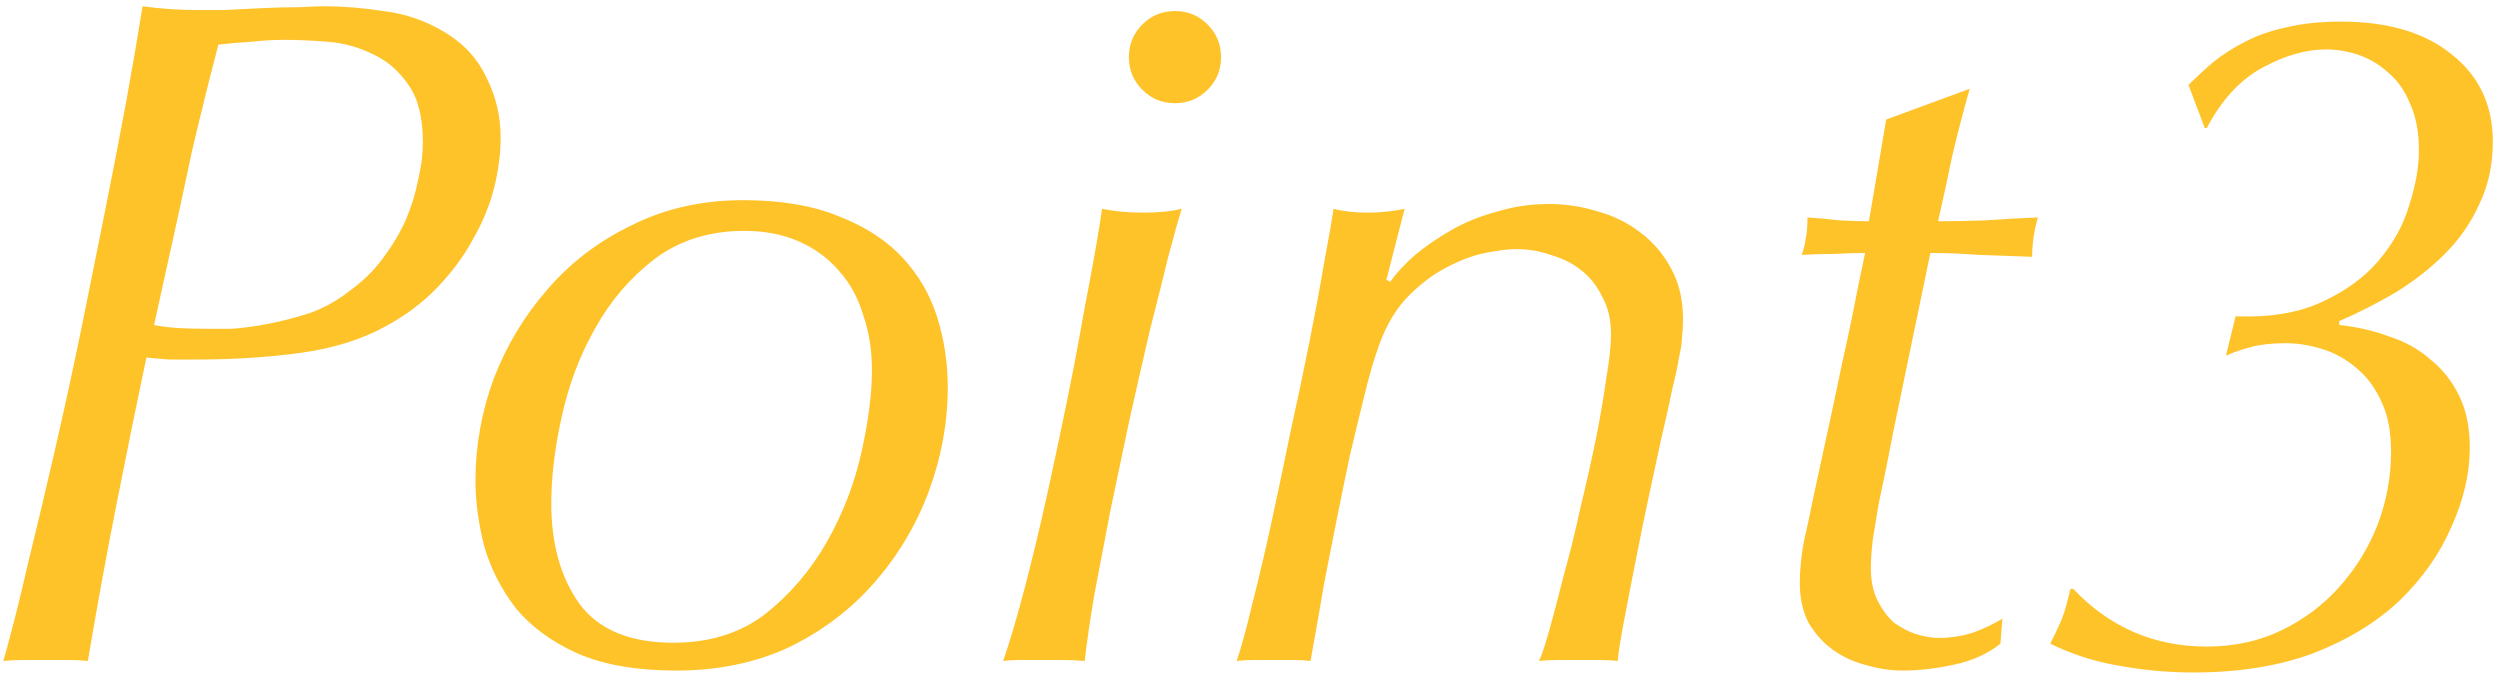 <svg width="250" height="68" viewBox="0 0 250 68" fill="none" xmlns="http://www.w3.org/2000/svg">
<path d="M42.289 14.256C42.289 11.76 41.809 9.84 40.849 8.496C39.889 7.088 38.705 6.064 37.297 5.424C35.889 4.72 34.385 4.304 32.785 4.176C31.185 4.048 29.745 3.984 28.465 3.984C27.377 3.984 26.257 4.048 25.105 4.176C24.017 4.24 22.929 4.336 21.841 4.464C21.265 6.64 20.785 8.528 20.401 10.128C20.017 11.664 19.601 13.392 19.153 15.312C18.769 17.168 18.289 19.408 17.713 22.032C17.137 24.656 16.369 28.144 15.409 32.496C16.497 32.752 18.289 32.88 20.785 32.88C21.297 32.88 22.065 32.88 23.089 32.88C24.177 32.816 25.393 32.656 26.737 32.4C28.081 32.144 29.457 31.792 30.865 31.344C32.337 30.832 33.681 30.096 34.897 29.136C36.241 28.176 37.361 27.088 38.257 25.872C39.217 24.592 39.985 23.312 40.561 22.032C41.137 20.688 41.553 19.344 41.809 18C42.129 16.656 42.289 15.408 42.289 14.256ZM50.065 13.776C50.065 15.376 49.841 17.072 49.393 18.864C48.945 20.592 48.241 22.288 47.281 23.952C46.385 25.616 45.201 27.216 43.729 28.752C42.321 30.224 40.625 31.504 38.641 32.592C36.209 33.936 33.361 34.832 30.097 35.28C26.833 35.728 23.377 35.952 19.729 35.952C18.577 35.952 17.617 35.952 16.849 35.952C16.081 35.888 15.345 35.824 14.641 35.76C13.745 39.984 12.785 44.688 11.761 49.872C10.737 54.992 9.745 60.4 8.785 66.096C8.209 66.032 7.569 66 6.865 66C6.225 66 5.489 66 4.657 66C3.889 66 3.121 66 2.353 66C1.585 66 0.913 66.032 0.337 66.096C1.169 63.152 2.001 59.856 2.833 56.208C3.729 52.56 4.625 48.784 5.521 44.88C6.417 40.976 7.281 37.008 8.113 32.976C8.945 28.88 9.745 24.912 10.513 21.072C11.281 17.232 11.985 13.584 12.625 10.128C13.265 6.608 13.809 3.44 14.257 0.624C15.153 0.752 16.081 0.848 17.041 0.912C18.001 0.976 18.929 1.008 19.825 1.008C20.273 1.008 21.105 1.008 22.321 1.008C23.537 0.944 24.817 0.88 26.161 0.816C27.505 0.752 28.753 0.72 29.905 0.72C31.121 0.656 31.953 0.624 32.401 0.624C34.257 0.624 36.241 0.784 38.353 1.104C40.465 1.36 42.449 2.032 44.305 3.12C46.289 4.272 47.729 5.808 48.625 7.728C49.585 9.584 50.065 11.6 50.065 13.776ZM55.129 50.352C55.129 54.384 56.057 57.712 57.913 60.336C59.833 62.96 62.969 64.272 67.321 64.272C70.969 64.272 74.041 63.312 76.537 61.392C79.033 59.408 81.081 57.008 82.681 54.192C84.281 51.376 85.433 48.4 86.137 45.264C86.841 42.128 87.193 39.376 87.193 37.008C87.193 35.024 86.905 33.2 86.329 31.536C85.817 29.808 85.017 28.336 83.929 27.12C82.841 25.84 81.497 24.848 79.897 24.144C78.297 23.44 76.473 23.088 74.425 23.088C70.969 23.088 67.993 24.016 65.497 25.872C63.065 27.728 61.081 30.032 59.545 32.784C58.009 35.472 56.889 38.416 56.185 41.616C55.481 44.752 55.129 47.664 55.129 50.352ZM47.545 48.048C47.545 44.592 48.153 41.2 49.369 37.872C50.649 34.544 52.441 31.568 54.745 28.944C57.049 26.256 59.865 24.112 63.193 22.512C66.521 20.848 70.233 20.016 74.329 20.016C78.105 20.016 81.305 20.56 83.929 21.648C86.553 22.672 88.665 24.048 90.265 25.776C91.865 27.504 93.017 29.488 93.721 31.728C94.425 33.968 94.777 36.304 94.777 38.736C94.777 42.256 94.137 45.744 92.857 49.2C91.577 52.592 89.753 55.632 87.385 58.32C85.017 61.008 82.169 63.152 78.841 64.752C75.513 66.288 71.769 67.056 67.609 67.056C63.641 67.056 60.345 66.48 57.721 65.328C55.161 64.176 53.113 62.672 51.577 60.816C50.105 58.896 49.049 56.816 48.409 54.576C47.833 52.272 47.545 50.096 47.545 48.048ZM112.888 5.712C112.888 4.432 113.336 3.344 114.232 2.448C115.128 1.552 116.216 1.104 117.496 1.104C118.776 1.104 119.864 1.552 120.76 2.448C121.656 3.344 122.104 4.432 122.104 5.712C122.104 6.992 121.656 8.08 120.76 8.976C119.864 9.872 118.776 10.32 117.496 10.32C116.216 10.32 115.128 9.872 114.232 8.976C113.336 8.08 112.888 6.992 112.888 5.712ZM118.168 20.88C117.848 21.904 117.4 23.504 116.824 25.68C116.312 27.792 115.704 30.224 115 32.976C114.36 35.728 113.688 38.672 112.984 41.808C112.344 44.88 111.704 47.92 111.064 50.928C110.488 53.936 109.944 56.784 109.432 59.472C108.984 62.16 108.664 64.368 108.472 66.096C107.768 66.032 107.032 66 106.264 66C105.496 66 104.76 66 104.056 66C103.288 66 102.584 66 101.944 66C101.368 66 100.824 66.032 100.312 66.096C101.016 64.048 101.752 61.552 102.52 58.608C103.288 55.664 104.024 52.592 104.728 49.392C105.432 46.192 106.104 43.024 106.744 39.888C107.384 36.752 107.928 33.872 108.376 31.248C108.888 28.624 109.304 26.384 109.624 24.528C109.944 22.672 110.136 21.456 110.2 20.88C111.48 21.136 112.824 21.264 114.232 21.264C115.832 21.264 117.144 21.136 118.168 20.88ZM139.021 28.176C139.661 27.28 140.493 26.384 141.517 25.488C142.605 24.592 143.821 23.76 145.165 22.992C146.509 22.224 148.013 21.616 149.677 21.168C151.341 20.656 153.069 20.4 154.861 20.4C156.589 20.4 158.253 20.656 159.853 21.168C161.453 21.616 162.861 22.32 164.077 23.28C165.357 24.24 166.381 25.456 167.149 26.928C167.917 28.336 168.301 30 168.301 31.92C168.301 32.56 168.269 33.136 168.205 33.648C168.205 34.16 168.109 34.832 167.917 35.664C167.789 36.496 167.565 37.552 167.245 38.832C166.989 40.112 166.605 41.84 166.093 44.016C165.837 45.168 165.485 46.8 165.037 48.912C164.589 50.96 164.141 53.136 163.693 55.44C163.245 57.68 162.829 59.824 162.445 61.872C162.061 63.856 161.837 65.264 161.773 66.096C161.261 66.032 160.685 66 160.045 66C159.469 66 158.829 66 158.125 66C157.421 66 156.685 66 155.917 66C155.149 66 154.477 66.032 153.901 66.096C154.157 65.584 154.509 64.528 154.957 62.928C155.405 61.328 155.885 59.504 156.397 57.456C156.973 55.408 157.517 53.2 158.029 50.832C158.605 48.464 159.117 46.192 159.565 44.016C160.013 41.776 160.365 39.728 160.621 37.872C160.941 36.016 161.101 34.544 161.101 33.456C161.101 31.984 160.813 30.736 160.237 29.712C159.725 28.624 159.021 27.728 158.125 27.024C157.229 26.32 156.205 25.808 155.053 25.488C153.965 25.104 152.813 24.912 151.597 24.912C150.829 24.912 149.805 25.04 148.525 25.296C147.245 25.552 145.901 26.064 144.493 26.832C143.149 27.536 141.837 28.56 140.557 29.904C139.341 31.248 138.381 33.008 137.677 35.184C137.293 36.272 136.877 37.744 136.429 39.6C135.981 41.392 135.501 43.376 134.989 45.552C134.541 47.664 134.093 49.84 133.645 52.08C133.197 54.32 132.781 56.432 132.397 58.416C132.077 60.336 131.789 62 131.533 63.408C131.277 64.816 131.117 65.712 131.053 66.096C130.541 66.032 129.997 66 129.421 66C128.845 66 128.205 66 127.501 66C126.797 66 126.093 66 125.389 66C124.749 66 124.173 66.032 123.661 66.096C124.109 64.816 124.621 62.96 125.197 60.528C125.837 58.032 126.477 55.312 127.117 52.368C127.757 49.424 128.397 46.384 129.037 43.248C129.741 40.048 130.381 37.008 130.957 34.128C131.533 31.248 132.013 28.656 132.397 26.352C132.845 23.984 133.165 22.16 133.357 20.88C134.317 21.136 135.469 21.264 136.813 21.264C137.389 21.264 137.997 21.232 138.637 21.168C139.277 21.104 139.885 21.008 140.461 20.88L138.637 27.984L139.021 28.176ZM196.972 8.88C196.332 11.12 195.756 13.328 195.244 15.504C194.796 17.68 194.316 19.888 193.804 22.128C195.276 22.128 196.876 22.096 198.604 22.032C200.396 21.904 202.124 21.808 203.788 21.744C203.404 23.088 203.212 24.4 203.212 25.68C201.548 25.616 199.788 25.552 197.932 25.488C196.14 25.36 194.508 25.296 193.036 25.296L189.292 43.344C189.1 44.368 188.876 45.52 188.62 46.8C188.364 48.016 188.108 49.232 187.852 50.448C187.66 51.664 187.468 52.848 187.276 54C187.148 55.088 187.084 56.016 187.084 56.784C187.084 58.064 187.308 59.152 187.756 60.048C188.204 60.944 188.748 61.68 189.388 62.256C190.092 62.768 190.828 63.152 191.596 63.408C192.428 63.664 193.196 63.792 193.9 63.792C194.988 63.792 196.076 63.632 197.164 63.312C198.252 62.928 199.276 62.448 200.236 61.872L200.044 64.368C198.764 65.392 197.196 66.096 195.34 66.48C193.548 66.864 191.852 67.056 190.252 67.056C189.036 67.056 187.788 66.864 186.508 66.48C185.292 66.16 184.204 65.648 183.244 64.944C182.284 64.24 181.484 63.344 180.844 62.256C180.268 61.104 179.98 59.792 179.98 58.32C179.98 57.04 180.108 55.696 180.364 54.288C180.684 52.88 181.004 51.376 181.324 49.776C182.028 46.512 182.604 43.856 183.052 41.808C183.5 39.76 183.884 37.936 184.204 36.336C184.588 34.672 184.94 33.04 185.26 31.44C185.58 29.776 185.996 27.728 186.508 25.296C185.612 25.296 184.588 25.328 183.436 25.392C182.348 25.392 181.26 25.424 180.172 25.488C180.364 24.976 180.492 24.464 180.556 23.952C180.684 23.44 180.748 22.704 180.748 21.744C181.772 21.808 182.828 21.904 183.916 22.032C185.068 22.096 186.06 22.128 186.892 22.128L188.62 11.952L196.972 8.88ZM218.851 8.496C219.619 7.728 220.451 6.96 221.347 6.192C222.307 5.424 223.363 4.752 224.515 4.176C225.731 3.536 227.107 3.056 228.643 2.736C230.243 2.352 232.067 2.16 234.115 2.16C238.787 2.16 242.467 3.248 245.155 5.424C247.907 7.6 249.283 10.512 249.283 14.16C249.283 16.464 248.835 18.544 247.939 20.4C247.107 22.256 245.955 23.92 244.483 25.392C243.075 26.8 241.443 28.08 239.587 29.232C237.731 30.32 235.843 31.28 233.923 32.112V32.496C235.715 32.688 237.379 33.072 238.915 33.648C240.515 34.16 241.891 34.928 243.043 35.952C244.259 36.912 245.219 38.128 245.923 39.6C246.627 41.008 246.979 42.736 246.979 44.784C246.979 47.344 246.371 49.968 245.155 52.656C244.003 55.344 242.275 57.808 239.971 60.048C237.667 62.224 234.787 63.984 231.331 65.328C227.875 66.608 223.875 67.248 219.331 67.248C216.835 67.248 214.371 67.024 211.939 66.576C209.571 66.192 207.267 65.456 205.027 64.368C205.411 63.6 205.731 62.928 205.987 62.352C206.307 61.712 206.659 60.56 207.043 58.896H207.331C210.979 62.736 215.427 64.656 220.675 64.656C223.427 64.656 225.923 64.112 228.163 63.024C230.403 61.936 232.323 60.496 233.923 58.704C235.587 56.848 236.867 54.768 237.763 52.464C238.659 50.096 239.107 47.664 239.107 45.168C239.107 43.184 238.787 41.52 238.147 40.176C237.507 38.768 236.675 37.648 235.651 36.816C234.627 35.92 233.475 35.28 232.195 34.896C230.979 34.512 229.763 34.32 228.547 34.32C227.203 34.32 226.051 34.448 225.091 34.704C224.131 34.96 223.299 35.248 222.595 35.568L223.555 31.632C227.011 31.76 229.891 31.28 232.195 30.192C234.563 29.104 236.451 27.728 237.859 26.064C239.331 24.336 240.355 22.48 240.931 20.496C241.571 18.512 241.891 16.688 241.891 15.024C241.891 13.232 241.603 11.696 241.027 10.416C240.515 9.136 239.811 8.112 238.915 7.344C238.019 6.512 237.027 5.904 235.939 5.52C234.851 5.136 233.731 4.944 232.579 4.944C230.595 4.944 228.483 5.552 226.243 6.768C224.003 7.984 222.147 10 220.675 12.816H220.483L218.851 8.496Z" fill="#FFC32A"/>
</svg>
